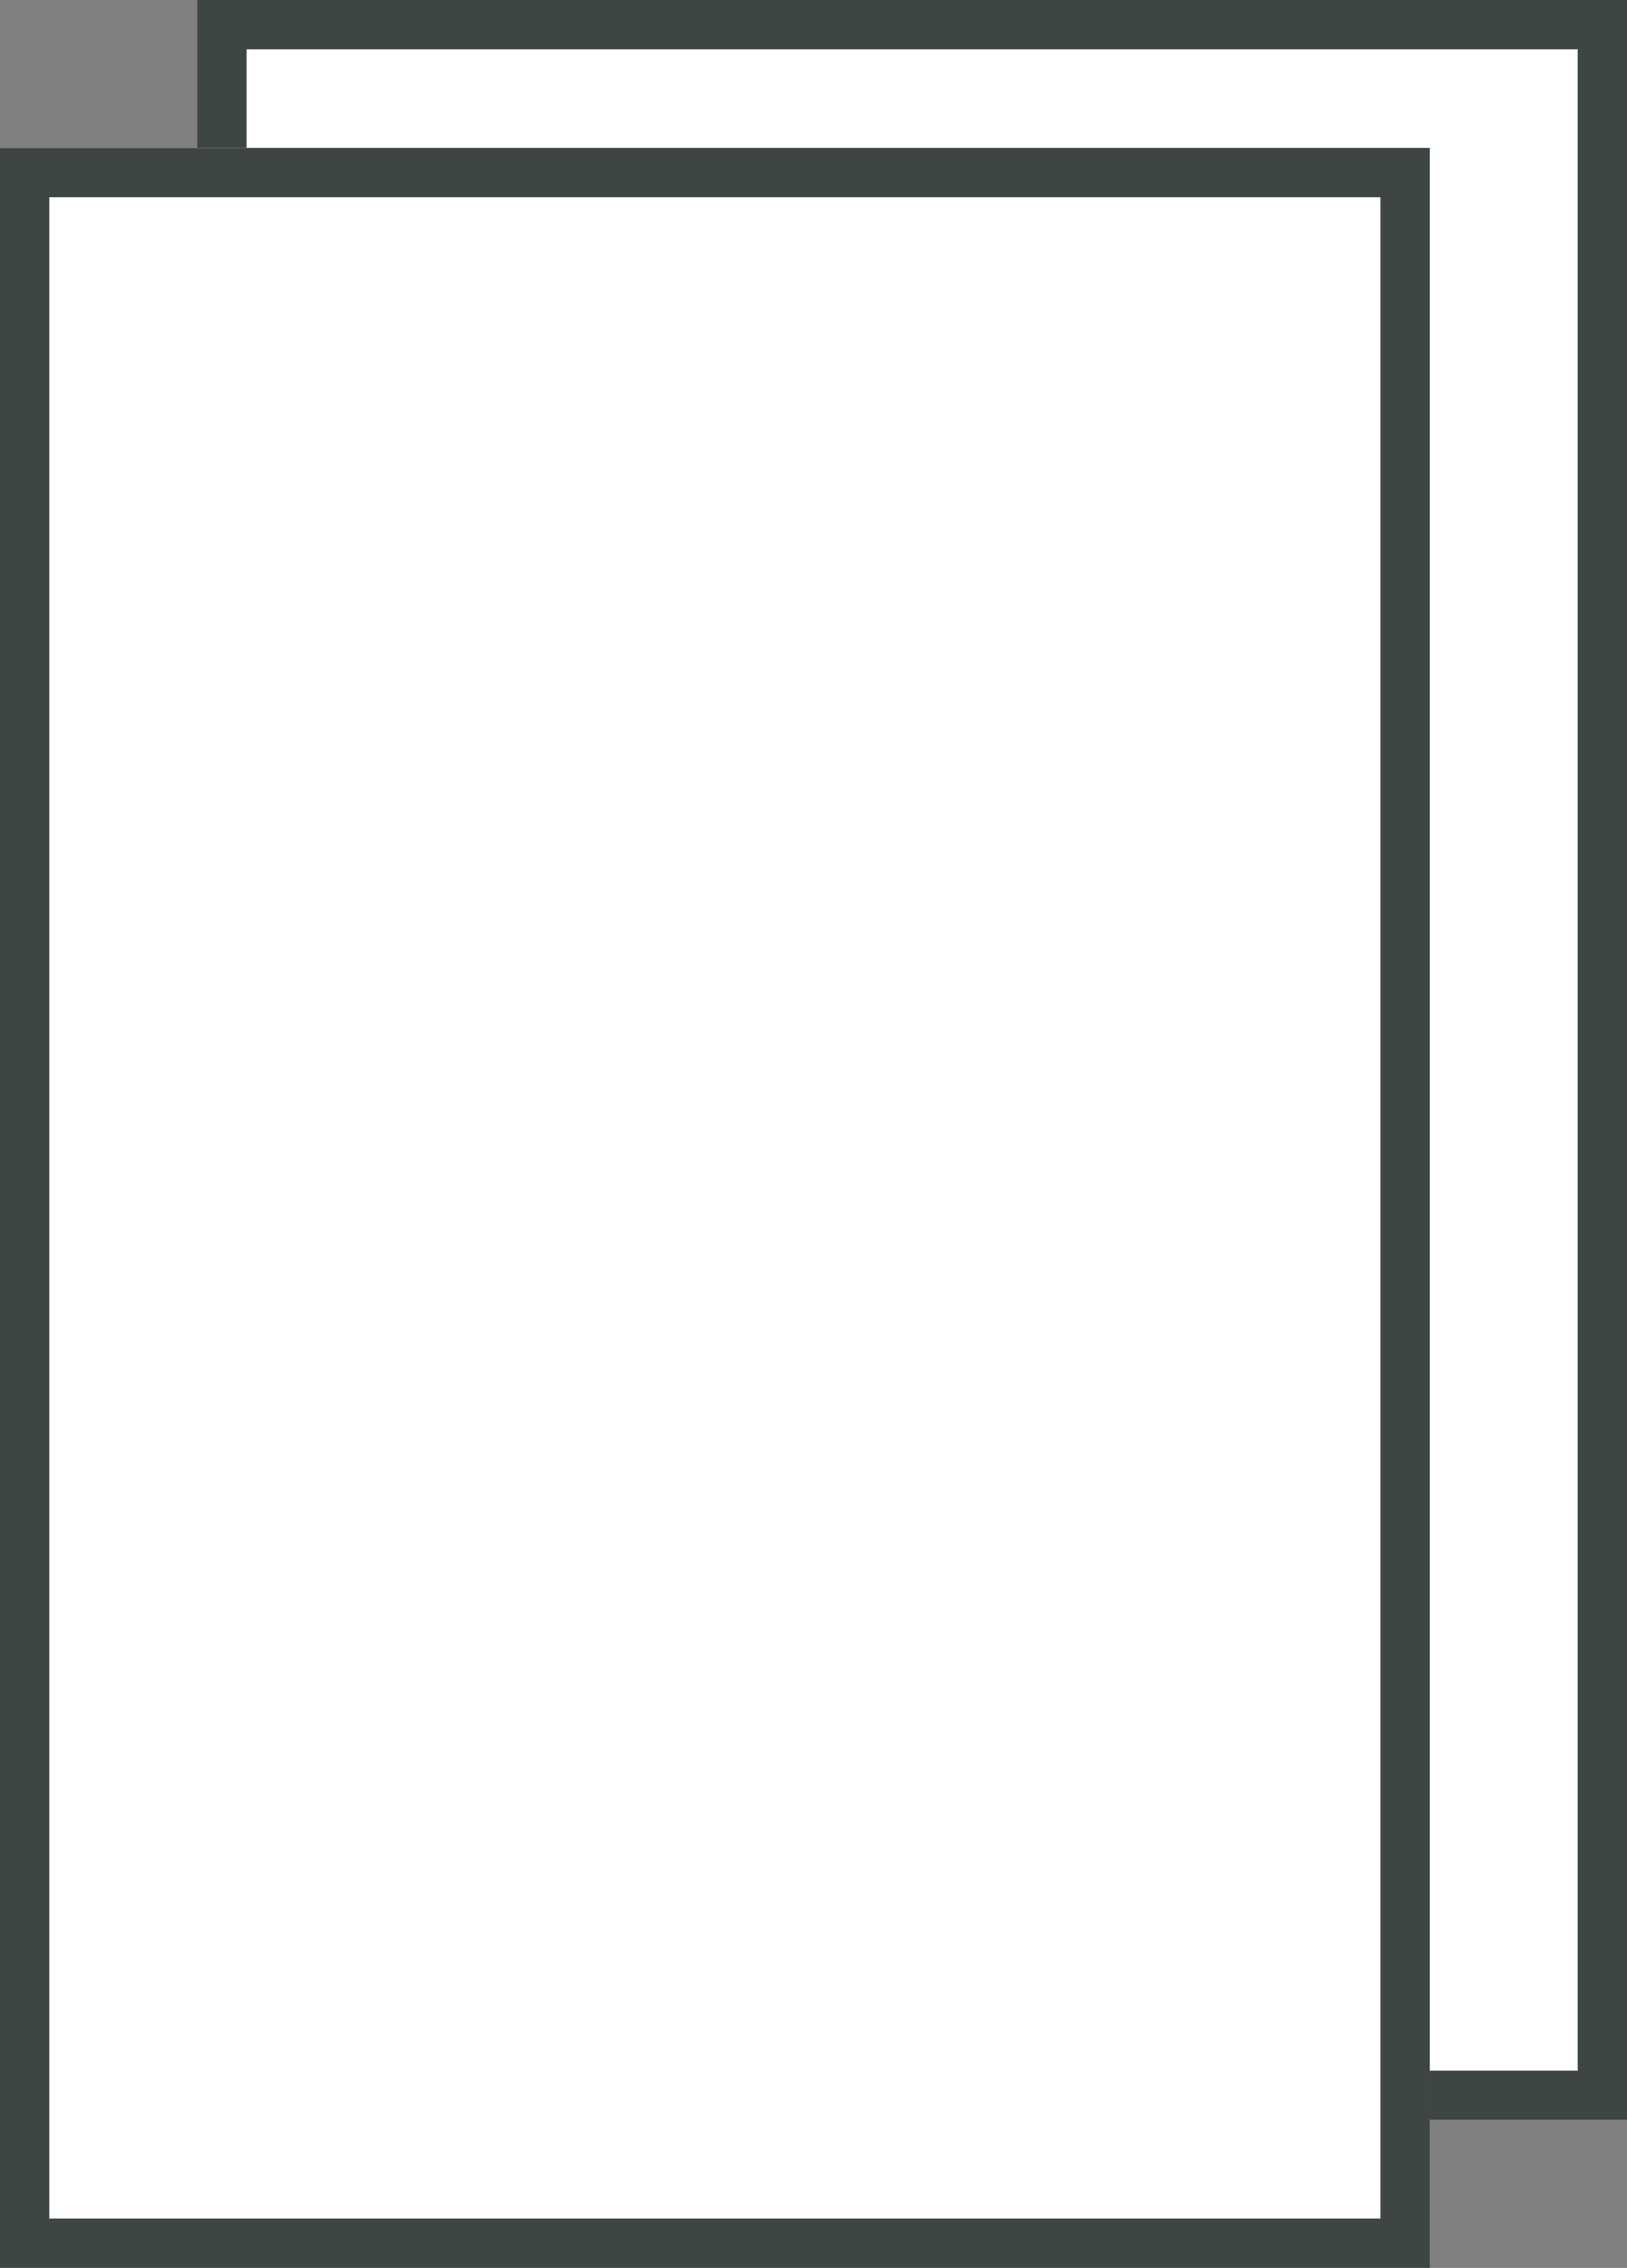 <svg id="Layer_1" data-name="Layer 1" xmlns="http://www.w3.org/2000/svg" xmlns:xlink="http://www.w3.org/1999/xlink" viewBox="0 0 33 46"><rect x="0" y="0" width="33" height="46" fill="#808080" stroke="none"/><defs><style>.cls-1,.cls-5,.cls-8{fill:none;}.cls-2{clip-path:url(#clip-path);}.cls-3{clip-path:url(#clip-path-2);}.cls-4{fill:#fff;}.cls-5{stroke:#3e4543;stroke-miterlimit:10;stroke-width:2px;}.cls-6{clip-path:url(#clip-path-4);}.cls-7{clip-path:url(#clip-path-6);}.cls-8{fill-rule:evenodd;}</style><clipPath id="clip-path"><rect class="cls-1" x="-317.24" y="21.48" width="73.61" height="3.04"/></clipPath><clipPath id="clip-path-2"><rect class="cls-1" x="4" width="29" height="43"/></clipPath><clipPath id="clip-path-4"><rect class="cls-1" y="3" width="29" height="43"/></clipPath><clipPath id="clip-path-6"><rect class="cls-1" x="69.2" y="16.52" width="160" height="3"/></clipPath></defs><title>documents</title><g class="cls-3"><rect class="cls-4" x="4" width="29" height="43"/></g><g class="cls-3"><rect class="cls-5" x="4" width="29" height="43"/></g><g class="cls-6"><rect class="cls-4" y="3" width="29" height="43"/></g><g class="cls-6"><rect class="cls-5" y="3" width="29" height="43"/></g><circle class="cls-1" cx="21.5" cy="21.5" r="21.5"/><polygon class="cls-8" points="19 18 26 22 19 26 19 18"/></svg>